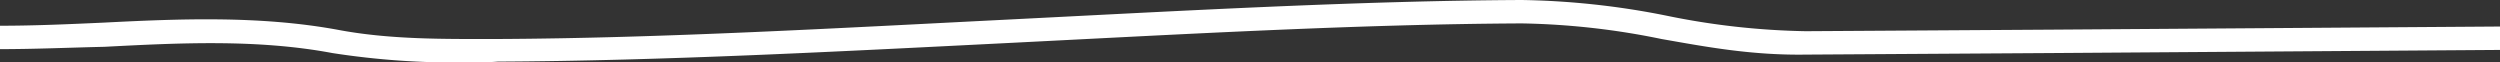 <svg id="Ebene_1" data-name="Ebene 1" xmlns="http://www.w3.org/2000/svg" viewBox="0 0 320.5 8"><rect x="0" y="0" width="320.5" height="8" fill="#333333" stroke="none"/><defs><style>.cls-1{fill:#fff;}</style></defs><title>Linie-4</title><path class="cls-1" d="M60,19.2A102.53,102.53,0,0,1,42.6,18C33,16.2,23,16.7,13.4,17.2c-4.4.1-9,.3-13.4.3v-3c4.4,0,8.9-.2,13.3-.4,9.8-.5,20-.9,29.9.9C50,16.3,57,16.2,63.8,16.2c21.1-.1,43.7-1.4,65.6-2.5s44.6-2.4,65.7-2.5a101.77,101.77,0,0,1,18.5,2,96,96,0,0,0,17.9,2l31.6-.2,57.4-.4v3l-57.4.4-31.6.2c-7,.1-12.8-1-18.5-2a96,96,0,0,0-17.9-2c-21.1.1-43.7,1.4-65.6,2.5S85,19,63.8,19.1C62.6,19.2,61.3,19.2,60,19.2Z" transform="translate(0 -11.2)"/></svg>